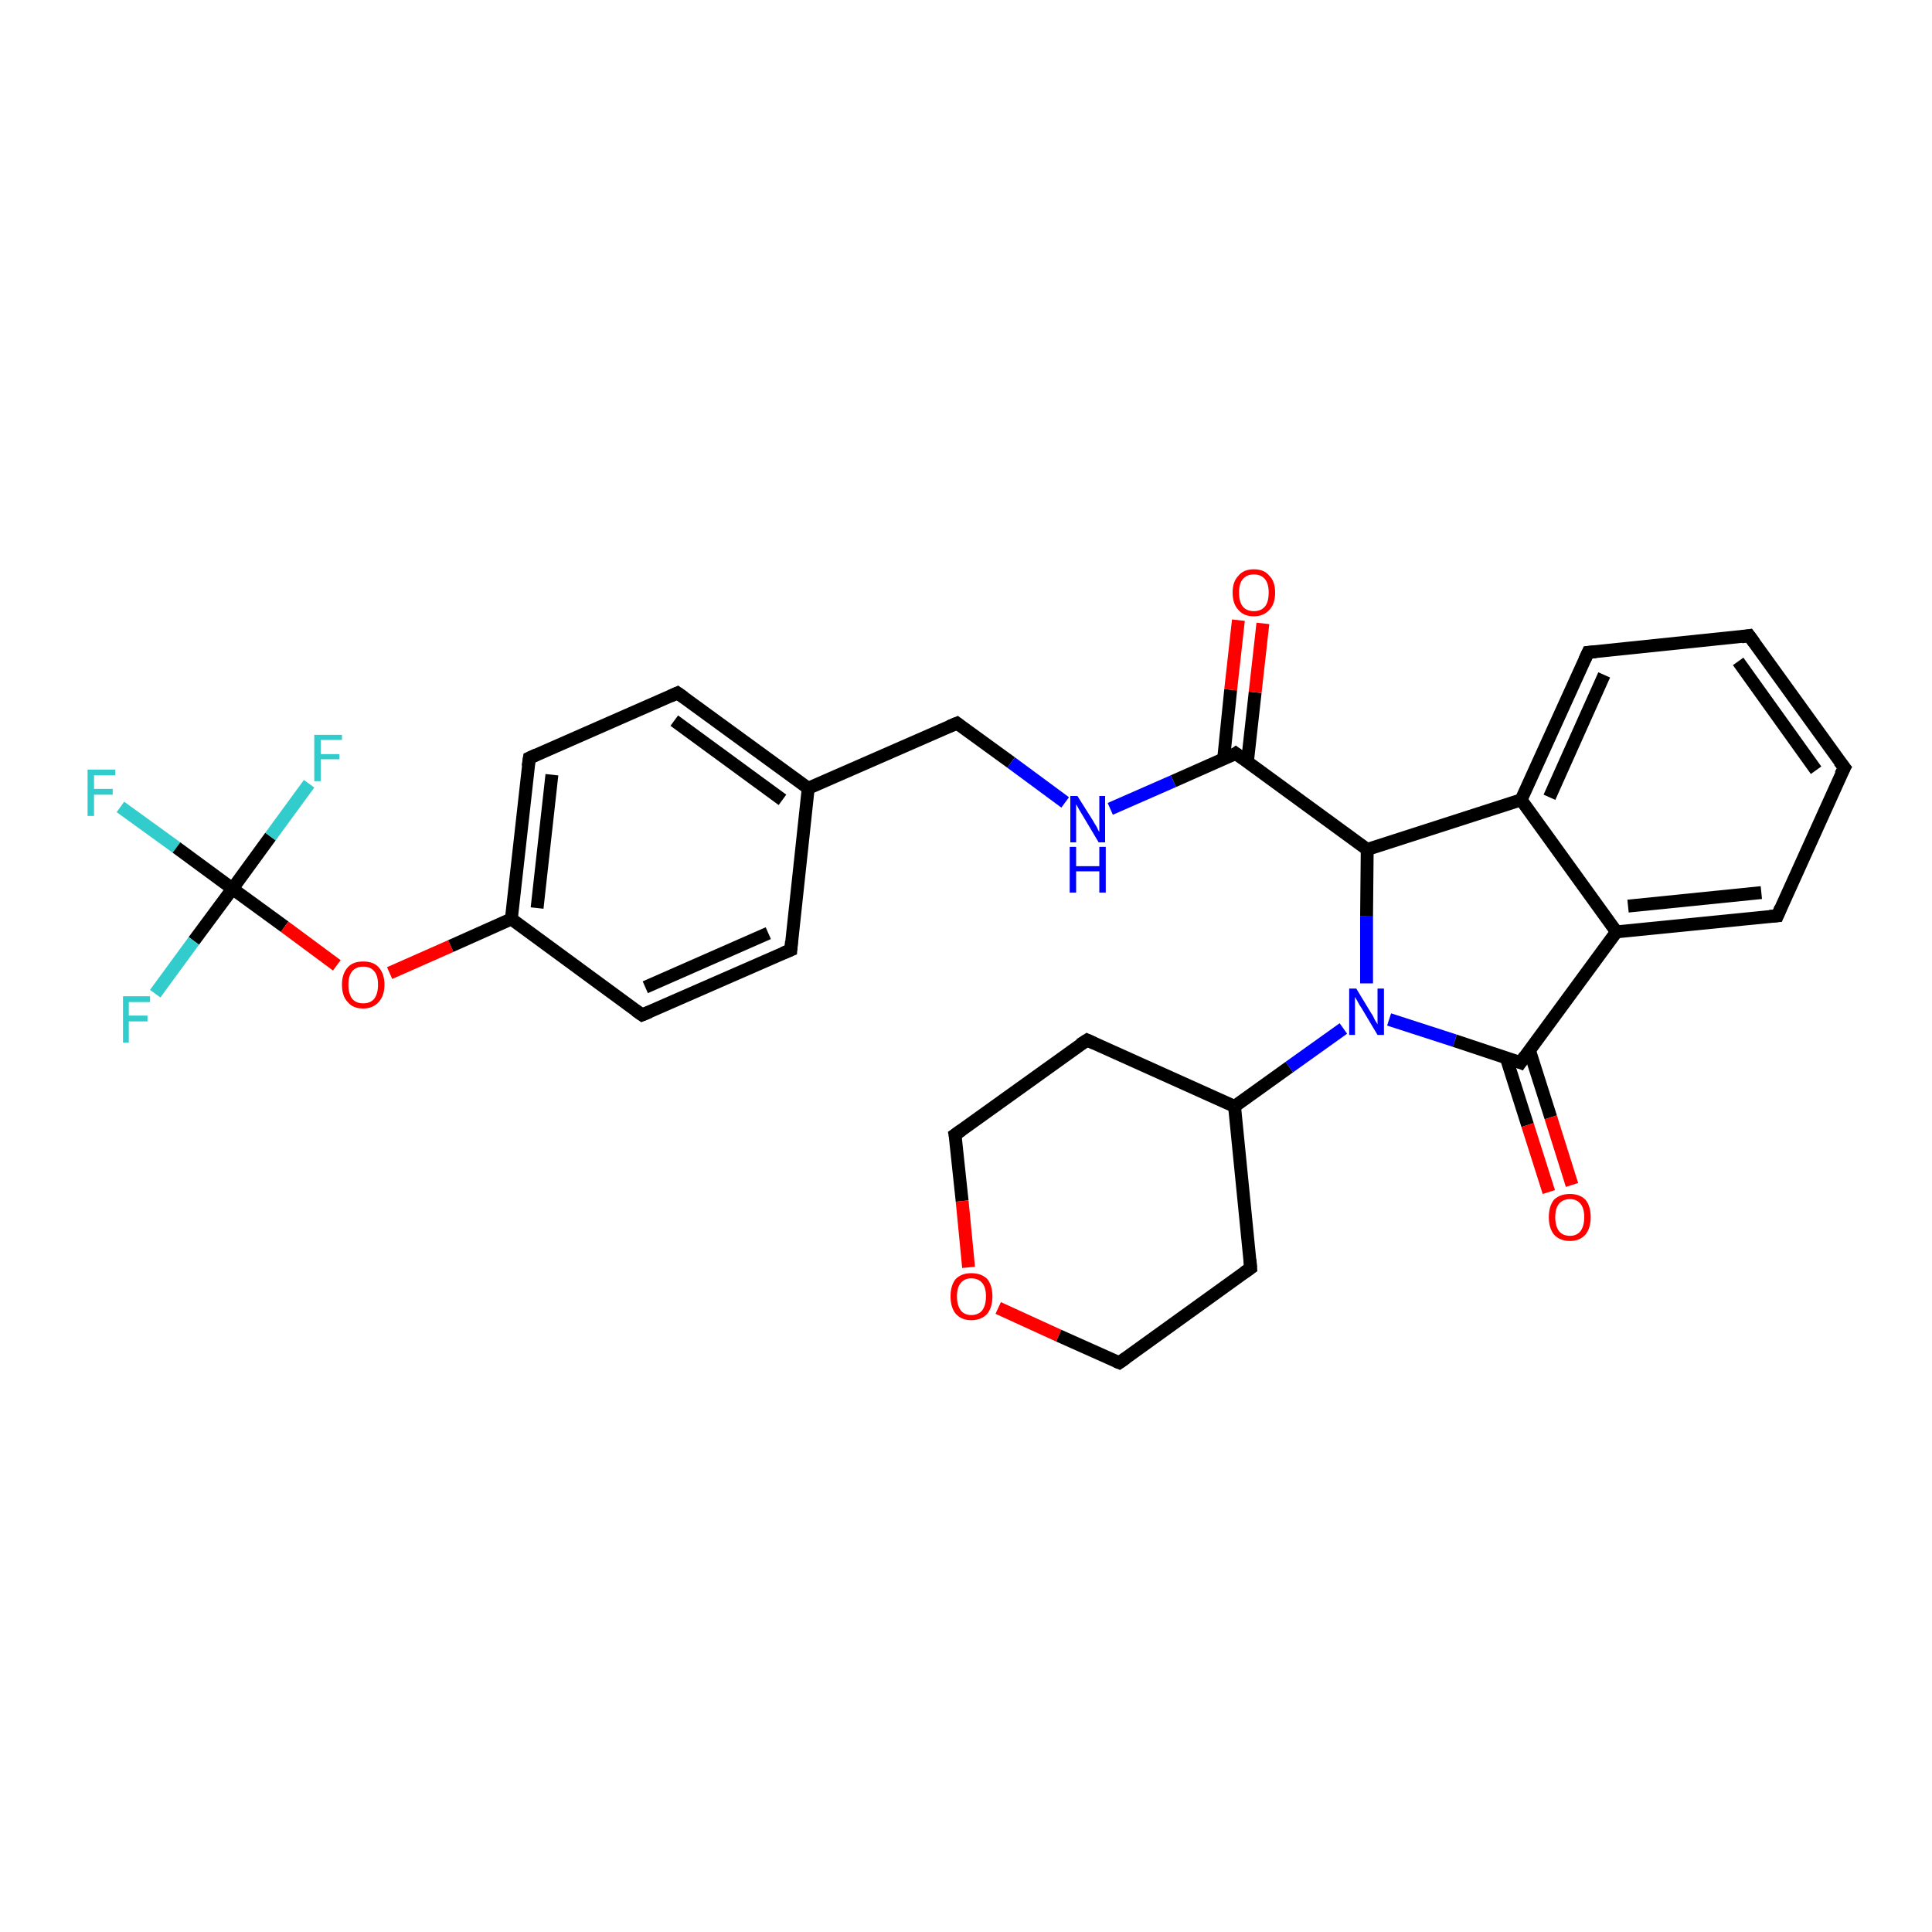 <?xml version='1.0' encoding='iso-8859-1'?>
<svg version='1.1' baseProfile='full'
              xmlns='http://www.w3.org/2000/svg'
                      xmlns:rdkit='http://www.rdkit.org/xml'
                      xmlns:xlink='http://www.w3.org/1999/xlink'
                  xml:space='preserve'
width='300px' height='300px' viewBox='0 0 300 300'>
<!-- END OF HEADER -->
<rect style='opacity:1.0;fill:#FFFFFF;stroke:none' width='300.0' height='300.0' x='0.0' y='0.0'> </rect>
<path class='bond-0 atom-0 atom-1' d='M 18.7,125.3 L 27.4,131.6' style='fill:none;fill-rule:evenodd;stroke:#33CCCC;stroke-width:2.0px;stroke-linecap:butt;stroke-linejoin:miter;stroke-opacity:1' />
<path class='bond-0 atom-0 atom-1' d='M 27.4,131.6 L 36.1,138.0' style='fill:none;fill-rule:evenodd;stroke:#000000;stroke-width:2.0px;stroke-linecap:butt;stroke-linejoin:miter;stroke-opacity:1' />
<path class='bond-1 atom-1 atom-2' d='M 36.1,138.0 L 30.1,146.1' style='fill:none;fill-rule:evenodd;stroke:#000000;stroke-width:2.0px;stroke-linecap:butt;stroke-linejoin:miter;stroke-opacity:1' />
<path class='bond-1 atom-1 atom-2' d='M 30.1,146.1 L 24.1,154.3' style='fill:none;fill-rule:evenodd;stroke:#33CCCC;stroke-width:2.0px;stroke-linecap:butt;stroke-linejoin:miter;stroke-opacity:1' />
<path class='bond-2 atom-1 atom-3' d='M 36.1,138.0 L 42.0,129.9' style='fill:none;fill-rule:evenodd;stroke:#000000;stroke-width:2.0px;stroke-linecap:butt;stroke-linejoin:miter;stroke-opacity:1' />
<path class='bond-2 atom-1 atom-3' d='M 42.0,129.9 L 48.0,121.7' style='fill:none;fill-rule:evenodd;stroke:#33CCCC;stroke-width:2.0px;stroke-linecap:butt;stroke-linejoin:miter;stroke-opacity:1' />
<path class='bond-3 atom-1 atom-4' d='M 36.1,138.0 L 44.2,143.9' style='fill:none;fill-rule:evenodd;stroke:#000000;stroke-width:2.0px;stroke-linecap:butt;stroke-linejoin:miter;stroke-opacity:1' />
<path class='bond-3 atom-1 atom-4' d='M 44.2,143.9 L 52.3,149.9' style='fill:none;fill-rule:evenodd;stroke:#FF0000;stroke-width:2.0px;stroke-linecap:butt;stroke-linejoin:miter;stroke-opacity:1' />
<path class='bond-4 atom-4 atom-5' d='M 60.5,151.1 L 70.0,146.9' style='fill:none;fill-rule:evenodd;stroke:#FF0000;stroke-width:2.0px;stroke-linecap:butt;stroke-linejoin:miter;stroke-opacity:1' />
<path class='bond-4 atom-4 atom-5' d='M 70.0,146.9 L 79.4,142.7' style='fill:none;fill-rule:evenodd;stroke:#000000;stroke-width:2.0px;stroke-linecap:butt;stroke-linejoin:miter;stroke-opacity:1' />
<path class='bond-5 atom-5 atom-6' d='M 79.4,142.7 L 82.2,117.7' style='fill:none;fill-rule:evenodd;stroke:#000000;stroke-width:2.0px;stroke-linecap:butt;stroke-linejoin:miter;stroke-opacity:1' />
<path class='bond-5 atom-5 atom-6' d='M 83.4,141.0 L 85.7,120.3' style='fill:none;fill-rule:evenodd;stroke:#000000;stroke-width:2.0px;stroke-linecap:butt;stroke-linejoin:miter;stroke-opacity:1' />
<path class='bond-6 atom-6 atom-7' d='M 82.2,117.7 L 105.2,107.6' style='fill:none;fill-rule:evenodd;stroke:#000000;stroke-width:2.0px;stroke-linecap:butt;stroke-linejoin:miter;stroke-opacity:1' />
<path class='bond-7 atom-7 atom-8' d='M 105.2,107.6 L 125.5,122.4' style='fill:none;fill-rule:evenodd;stroke:#000000;stroke-width:2.0px;stroke-linecap:butt;stroke-linejoin:miter;stroke-opacity:1' />
<path class='bond-7 atom-7 atom-8' d='M 104.7,111.9 L 121.5,124.2' style='fill:none;fill-rule:evenodd;stroke:#000000;stroke-width:2.0px;stroke-linecap:butt;stroke-linejoin:miter;stroke-opacity:1' />
<path class='bond-8 atom-8 atom-9' d='M 125.5,122.4 L 148.6,112.3' style='fill:none;fill-rule:evenodd;stroke:#000000;stroke-width:2.0px;stroke-linecap:butt;stroke-linejoin:miter;stroke-opacity:1' />
<path class='bond-9 atom-9 atom-10' d='M 148.6,112.3 L 157.0,118.4' style='fill:none;fill-rule:evenodd;stroke:#000000;stroke-width:2.0px;stroke-linecap:butt;stroke-linejoin:miter;stroke-opacity:1' />
<path class='bond-9 atom-9 atom-10' d='M 157.0,118.4 L 165.4,124.6' style='fill:none;fill-rule:evenodd;stroke:#0000FF;stroke-width:2.0px;stroke-linecap:butt;stroke-linejoin:miter;stroke-opacity:1' />
<path class='bond-10 atom-10 atom-11' d='M 172.4,125.6 L 182.2,121.3' style='fill:none;fill-rule:evenodd;stroke:#0000FF;stroke-width:2.0px;stroke-linecap:butt;stroke-linejoin:miter;stroke-opacity:1' />
<path class='bond-10 atom-10 atom-11' d='M 182.2,121.3 L 191.9,117.0' style='fill:none;fill-rule:evenodd;stroke:#000000;stroke-width:2.0px;stroke-linecap:butt;stroke-linejoin:miter;stroke-opacity:1' />
<path class='bond-11 atom-11 atom-12' d='M 193.7,118.3 L 194.9,107.5' style='fill:none;fill-rule:evenodd;stroke:#000000;stroke-width:2.0px;stroke-linecap:butt;stroke-linejoin:miter;stroke-opacity:1' />
<path class='bond-11 atom-11 atom-12' d='M 194.9,107.5 L 196.1,96.8' style='fill:none;fill-rule:evenodd;stroke:#FF0000;stroke-width:2.0px;stroke-linecap:butt;stroke-linejoin:miter;stroke-opacity:1' />
<path class='bond-11 atom-11 atom-12' d='M 190.0,117.9 L 191.1,107.1' style='fill:none;fill-rule:evenodd;stroke:#000000;stroke-width:2.0px;stroke-linecap:butt;stroke-linejoin:miter;stroke-opacity:1' />
<path class='bond-11 atom-11 atom-12' d='M 191.1,107.1 L 192.3,96.3' style='fill:none;fill-rule:evenodd;stroke:#FF0000;stroke-width:2.0px;stroke-linecap:butt;stroke-linejoin:miter;stroke-opacity:1' />
<path class='bond-12 atom-11 atom-13' d='M 191.9,117.0 L 212.3,131.9' style='fill:none;fill-rule:evenodd;stroke:#000000;stroke-width:2.0px;stroke-linecap:butt;stroke-linejoin:miter;stroke-opacity:1' />
<path class='bond-13 atom-13 atom-14' d='M 212.3,131.9 L 212.2,142.3' style='fill:none;fill-rule:evenodd;stroke:#000000;stroke-width:2.0px;stroke-linecap:butt;stroke-linejoin:miter;stroke-opacity:1' />
<path class='bond-13 atom-13 atom-14' d='M 212.2,142.3 L 212.2,152.7' style='fill:none;fill-rule:evenodd;stroke:#0000FF;stroke-width:2.0px;stroke-linecap:butt;stroke-linejoin:miter;stroke-opacity:1' />
<path class='bond-14 atom-14 atom-15' d='M 208.6,159.7 L 200.2,165.7' style='fill:none;fill-rule:evenodd;stroke:#0000FF;stroke-width:2.0px;stroke-linecap:butt;stroke-linejoin:miter;stroke-opacity:1' />
<path class='bond-14 atom-14 atom-15' d='M 200.2,165.7 L 191.7,171.8' style='fill:none;fill-rule:evenodd;stroke:#000000;stroke-width:2.0px;stroke-linecap:butt;stroke-linejoin:miter;stroke-opacity:1' />
<path class='bond-15 atom-15 atom-16' d='M 191.7,171.8 L 168.8,161.5' style='fill:none;fill-rule:evenodd;stroke:#000000;stroke-width:2.0px;stroke-linecap:butt;stroke-linejoin:miter;stroke-opacity:1' />
<path class='bond-16 atom-16 atom-17' d='M 168.8,161.5 L 148.3,176.2' style='fill:none;fill-rule:evenodd;stroke:#000000;stroke-width:2.0px;stroke-linecap:butt;stroke-linejoin:miter;stroke-opacity:1' />
<path class='bond-17 atom-17 atom-18' d='M 148.3,176.2 L 149.4,186.5' style='fill:none;fill-rule:evenodd;stroke:#000000;stroke-width:2.0px;stroke-linecap:butt;stroke-linejoin:miter;stroke-opacity:1' />
<path class='bond-17 atom-17 atom-18' d='M 149.4,186.5 L 150.4,196.8' style='fill:none;fill-rule:evenodd;stroke:#FF0000;stroke-width:2.0px;stroke-linecap:butt;stroke-linejoin:miter;stroke-opacity:1' />
<path class='bond-18 atom-18 atom-19' d='M 155.0,203.1 L 164.4,207.4' style='fill:none;fill-rule:evenodd;stroke:#FF0000;stroke-width:2.0px;stroke-linecap:butt;stroke-linejoin:miter;stroke-opacity:1' />
<path class='bond-18 atom-18 atom-19' d='M 164.4,207.4 L 173.8,211.6' style='fill:none;fill-rule:evenodd;stroke:#000000;stroke-width:2.0px;stroke-linecap:butt;stroke-linejoin:miter;stroke-opacity:1' />
<path class='bond-19 atom-19 atom-20' d='M 173.8,211.6 L 194.2,196.9' style='fill:none;fill-rule:evenodd;stroke:#000000;stroke-width:2.0px;stroke-linecap:butt;stroke-linejoin:miter;stroke-opacity:1' />
<path class='bond-20 atom-14 atom-21' d='M 215.7,158.3 L 225.9,161.6' style='fill:none;fill-rule:evenodd;stroke:#0000FF;stroke-width:2.0px;stroke-linecap:butt;stroke-linejoin:miter;stroke-opacity:1' />
<path class='bond-20 atom-14 atom-21' d='M 225.9,161.6 L 236.1,165.0' style='fill:none;fill-rule:evenodd;stroke:#000000;stroke-width:2.0px;stroke-linecap:butt;stroke-linejoin:miter;stroke-opacity:1' />
<path class='bond-21 atom-21 atom-22' d='M 233.9,164.3 L 237.2,174.7' style='fill:none;fill-rule:evenodd;stroke:#000000;stroke-width:2.0px;stroke-linecap:butt;stroke-linejoin:miter;stroke-opacity:1' />
<path class='bond-21 atom-21 atom-22' d='M 237.2,174.7 L 240.5,185.1' style='fill:none;fill-rule:evenodd;stroke:#FF0000;stroke-width:2.0px;stroke-linecap:butt;stroke-linejoin:miter;stroke-opacity:1' />
<path class='bond-21 atom-21 atom-22' d='M 237.5,163.1 L 240.8,173.5' style='fill:none;fill-rule:evenodd;stroke:#000000;stroke-width:2.0px;stroke-linecap:butt;stroke-linejoin:miter;stroke-opacity:1' />
<path class='bond-21 atom-21 atom-22' d='M 240.8,173.5 L 244.1,184.0' style='fill:none;fill-rule:evenodd;stroke:#FF0000;stroke-width:2.0px;stroke-linecap:butt;stroke-linejoin:miter;stroke-opacity:1' />
<path class='bond-22 atom-21 atom-23' d='M 236.1,165.0 L 251.0,144.7' style='fill:none;fill-rule:evenodd;stroke:#000000;stroke-width:2.0px;stroke-linecap:butt;stroke-linejoin:miter;stroke-opacity:1' />
<path class='bond-23 atom-23 atom-24' d='M 251.0,144.7 L 276.0,142.2' style='fill:none;fill-rule:evenodd;stroke:#000000;stroke-width:2.0px;stroke-linecap:butt;stroke-linejoin:miter;stroke-opacity:1' />
<path class='bond-23 atom-23 atom-24' d='M 252.8,140.7 L 273.5,138.6' style='fill:none;fill-rule:evenodd;stroke:#000000;stroke-width:2.0px;stroke-linecap:butt;stroke-linejoin:miter;stroke-opacity:1' />
<path class='bond-24 atom-24 atom-25' d='M 276.0,142.2 L 286.4,119.2' style='fill:none;fill-rule:evenodd;stroke:#000000;stroke-width:2.0px;stroke-linecap:butt;stroke-linejoin:miter;stroke-opacity:1' />
<path class='bond-25 atom-25 atom-26' d='M 286.4,119.2 L 271.6,98.7' style='fill:none;fill-rule:evenodd;stroke:#000000;stroke-width:2.0px;stroke-linecap:butt;stroke-linejoin:miter;stroke-opacity:1' />
<path class='bond-25 atom-25 atom-26' d='M 282.0,119.6 L 269.9,102.7' style='fill:none;fill-rule:evenodd;stroke:#000000;stroke-width:2.0px;stroke-linecap:butt;stroke-linejoin:miter;stroke-opacity:1' />
<path class='bond-26 atom-26 atom-27' d='M 271.6,98.7 L 246.6,101.3' style='fill:none;fill-rule:evenodd;stroke:#000000;stroke-width:2.0px;stroke-linecap:butt;stroke-linejoin:miter;stroke-opacity:1' />
<path class='bond-27 atom-27 atom-28' d='M 246.6,101.3 L 236.2,124.2' style='fill:none;fill-rule:evenodd;stroke:#000000;stroke-width:2.0px;stroke-linecap:butt;stroke-linejoin:miter;stroke-opacity:1' />
<path class='bond-27 atom-27 atom-28' d='M 249.1,104.8 L 240.6,123.8' style='fill:none;fill-rule:evenodd;stroke:#000000;stroke-width:2.0px;stroke-linecap:butt;stroke-linejoin:miter;stroke-opacity:1' />
<path class='bond-28 atom-8 atom-29' d='M 125.5,122.4 L 122.8,147.5' style='fill:none;fill-rule:evenodd;stroke:#000000;stroke-width:2.0px;stroke-linecap:butt;stroke-linejoin:miter;stroke-opacity:1' />
<path class='bond-29 atom-29 atom-30' d='M 122.8,147.5 L 99.7,157.6' style='fill:none;fill-rule:evenodd;stroke:#000000;stroke-width:2.0px;stroke-linecap:butt;stroke-linejoin:miter;stroke-opacity:1' />
<path class='bond-29 atom-29 atom-30' d='M 119.3,144.9 L 100.2,153.3' style='fill:none;fill-rule:evenodd;stroke:#000000;stroke-width:2.0px;stroke-linecap:butt;stroke-linejoin:miter;stroke-opacity:1' />
<path class='bond-30 atom-30 atom-5' d='M 99.7,157.6 L 79.4,142.7' style='fill:none;fill-rule:evenodd;stroke:#000000;stroke-width:2.0px;stroke-linecap:butt;stroke-linejoin:miter;stroke-opacity:1' />
<path class='bond-31 atom-28 atom-13' d='M 236.2,124.2 L 212.3,131.9' style='fill:none;fill-rule:evenodd;stroke:#000000;stroke-width:2.0px;stroke-linecap:butt;stroke-linejoin:miter;stroke-opacity:1' />
<path class='bond-32 atom-20 atom-15' d='M 194.2,196.9 L 191.7,171.8' style='fill:none;fill-rule:evenodd;stroke:#000000;stroke-width:2.0px;stroke-linecap:butt;stroke-linejoin:miter;stroke-opacity:1' />
<path class='bond-33 atom-28 atom-23' d='M 236.2,124.2 L 251.0,144.7' style='fill:none;fill-rule:evenodd;stroke:#000000;stroke-width:2.0px;stroke-linecap:butt;stroke-linejoin:miter;stroke-opacity:1' />
<path d='M 82.0,119.0 L 82.2,117.7 L 83.3,117.2' style='fill:none;stroke:#000000;stroke-width:2.0px;stroke-linecap:butt;stroke-linejoin:miter;stroke-opacity:1;' />
<path d='M 104.1,108.1 L 105.2,107.6 L 106.2,108.3' style='fill:none;stroke:#000000;stroke-width:2.0px;stroke-linecap:butt;stroke-linejoin:miter;stroke-opacity:1;' />
<path d='M 147.4,112.8 L 148.6,112.3 L 149.0,112.6' style='fill:none;stroke:#000000;stroke-width:2.0px;stroke-linecap:butt;stroke-linejoin:miter;stroke-opacity:1;' />
<path d='M 191.5,117.3 L 191.9,117.0 L 193.0,117.8' style='fill:none;stroke:#000000;stroke-width:2.0px;stroke-linecap:butt;stroke-linejoin:miter;stroke-opacity:1;' />
<path d='M 169.9,162.0 L 168.8,161.5 L 167.7,162.2' style='fill:none;stroke:#000000;stroke-width:2.0px;stroke-linecap:butt;stroke-linejoin:miter;stroke-opacity:1;' />
<path d='M 149.3,175.5 L 148.3,176.2 L 148.4,176.7' style='fill:none;stroke:#000000;stroke-width:2.0px;stroke-linecap:butt;stroke-linejoin:miter;stroke-opacity:1;' />
<path d='M 173.3,211.4 L 173.8,211.6 L 174.8,210.9' style='fill:none;stroke:#000000;stroke-width:2.0px;stroke-linecap:butt;stroke-linejoin:miter;stroke-opacity:1;' />
<path d='M 193.2,197.6 L 194.2,196.9 L 194.1,195.6' style='fill:none;stroke:#000000;stroke-width:2.0px;stroke-linecap:butt;stroke-linejoin:miter;stroke-opacity:1;' />
<path d='M 235.6,164.8 L 236.1,165.0 L 236.8,164.0' style='fill:none;stroke:#000000;stroke-width:2.0px;stroke-linecap:butt;stroke-linejoin:miter;stroke-opacity:1;' />
<path d='M 274.8,142.3 L 276.0,142.2 L 276.5,141.0' style='fill:none;stroke:#000000;stroke-width:2.0px;stroke-linecap:butt;stroke-linejoin:miter;stroke-opacity:1;' />
<path d='M 285.8,120.3 L 286.4,119.2 L 285.6,118.2' style='fill:none;stroke:#000000;stroke-width:2.0px;stroke-linecap:butt;stroke-linejoin:miter;stroke-opacity:1;' />
<path d='M 272.4,99.8 L 271.6,98.7 L 270.4,98.9' style='fill:none;stroke:#000000;stroke-width:2.0px;stroke-linecap:butt;stroke-linejoin:miter;stroke-opacity:1;' />
<path d='M 247.8,101.2 L 246.6,101.3 L 246.1,102.4' style='fill:none;stroke:#000000;stroke-width:2.0px;stroke-linecap:butt;stroke-linejoin:miter;stroke-opacity:1;' />
<path d='M 122.9,146.2 L 122.8,147.5 L 121.6,148.0' style='fill:none;stroke:#000000;stroke-width:2.0px;stroke-linecap:butt;stroke-linejoin:miter;stroke-opacity:1;' />
<path d='M 100.9,157.1 L 99.7,157.6 L 98.7,156.9' style='fill:none;stroke:#000000;stroke-width:2.0px;stroke-linecap:butt;stroke-linejoin:miter;stroke-opacity:1;' />
<path class='atom-0' d='M 13.6 119.5
L 17.9 119.5
L 17.9 120.4
L 14.6 120.4
L 14.6 122.5
L 17.5 122.5
L 17.5 123.4
L 14.6 123.4
L 14.6 126.7
L 13.6 126.7
L 13.6 119.5
' fill='#33CCCC'/>
<path class='atom-2' d='M 19.1 154.7
L 23.3 154.7
L 23.3 155.6
L 20.0 155.6
L 20.0 157.7
L 22.9 157.7
L 22.9 158.6
L 20.0 158.6
L 20.0 161.9
L 19.1 161.9
L 19.1 154.7
' fill='#33CCCC'/>
<path class='atom-3' d='M 48.8 114.1
L 53.1 114.1
L 53.1 114.9
L 49.8 114.9
L 49.8 117.1
L 52.7 117.1
L 52.7 117.9
L 49.8 117.9
L 49.8 121.3
L 48.8 121.3
L 48.8 114.1
' fill='#33CCCC'/>
<path class='atom-4' d='M 53.1 152.9
Q 53.1 151.2, 54.0 150.2
Q 54.8 149.3, 56.4 149.3
Q 58.0 149.3, 58.8 150.2
Q 59.7 151.2, 59.7 152.9
Q 59.7 154.6, 58.8 155.6
Q 57.9 156.6, 56.4 156.6
Q 54.8 156.6, 54.0 155.6
Q 53.1 154.7, 53.1 152.9
M 56.4 155.8
Q 57.5 155.8, 58.1 155.1
Q 58.7 154.3, 58.7 152.9
Q 58.7 151.5, 58.1 150.8
Q 57.5 150.1, 56.4 150.1
Q 55.3 150.1, 54.7 150.8
Q 54.1 151.5, 54.1 152.9
Q 54.1 154.3, 54.7 155.1
Q 55.3 155.8, 56.4 155.8
' fill='#FF0000'/>
<path class='atom-10' d='M 167.3 123.6
L 169.7 127.4
Q 169.9 127.8, 170.3 128.4
Q 170.6 129.1, 170.7 129.2
L 170.7 123.6
L 171.6 123.6
L 171.6 130.8
L 170.6 130.8
L 168.1 126.6
Q 167.8 126.1, 167.5 125.6
Q 167.2 125.0, 167.1 124.9
L 167.1 130.8
L 166.2 130.8
L 166.2 123.6
L 167.3 123.6
' fill='#0000FF'/>
<path class='atom-10' d='M 166.1 131.5
L 167.1 131.5
L 167.1 134.5
L 170.7 134.5
L 170.7 131.5
L 171.7 131.5
L 171.7 138.6
L 170.7 138.6
L 170.7 135.3
L 167.1 135.3
L 167.1 138.6
L 166.1 138.6
L 166.1 131.5
' fill='#0000FF'/>
<path class='atom-12' d='M 191.4 92.0
Q 191.4 90.3, 192.3 89.4
Q 193.1 88.4, 194.7 88.4
Q 196.3 88.4, 197.1 89.4
Q 198.0 90.3, 198.0 92.0
Q 198.0 93.8, 197.1 94.7
Q 196.2 95.7, 194.7 95.7
Q 193.1 95.7, 192.3 94.7
Q 191.4 93.8, 191.4 92.0
M 194.7 94.9
Q 195.8 94.9, 196.4 94.2
Q 197.0 93.5, 197.0 92.0
Q 197.0 90.6, 196.4 89.9
Q 195.8 89.2, 194.7 89.2
Q 193.6 89.2, 193.0 89.9
Q 192.4 90.6, 192.4 92.0
Q 192.4 93.5, 193.0 94.2
Q 193.6 94.9, 194.7 94.9
' fill='#FF0000'/>
<path class='atom-14' d='M 210.6 153.5
L 212.9 157.3
Q 213.2 157.7, 213.5 158.4
Q 213.9 159.0, 213.9 159.1
L 213.9 153.5
L 214.9 153.5
L 214.9 160.7
L 213.9 160.7
L 211.4 156.5
Q 211.1 156.1, 210.8 155.5
Q 210.5 155.0, 210.4 154.8
L 210.4 160.7
L 209.5 160.7
L 209.5 153.5
L 210.6 153.5
' fill='#0000FF'/>
<path class='atom-18' d='M 147.6 201.3
Q 147.6 199.6, 148.4 198.6
Q 149.3 197.7, 150.8 197.7
Q 152.4 197.7, 153.3 198.6
Q 154.1 199.6, 154.1 201.3
Q 154.1 203.0, 153.3 204.0
Q 152.4 205.0, 150.8 205.0
Q 149.3 205.0, 148.4 204.0
Q 147.6 203.0, 147.6 201.3
M 150.8 204.2
Q 151.9 204.2, 152.5 203.5
Q 153.1 202.7, 153.1 201.3
Q 153.1 199.9, 152.5 199.2
Q 151.9 198.5, 150.8 198.5
Q 149.8 198.5, 149.2 199.2
Q 148.6 199.9, 148.6 201.3
Q 148.6 202.7, 149.2 203.5
Q 149.8 204.2, 150.8 204.2
' fill='#FF0000'/>
<path class='atom-22' d='M 240.5 189.0
Q 240.5 187.3, 241.3 186.3
Q 242.2 185.4, 243.8 185.4
Q 245.3 185.4, 246.2 186.3
Q 247.0 187.3, 247.0 189.0
Q 247.0 190.7, 246.2 191.7
Q 245.3 192.7, 243.8 192.7
Q 242.2 192.7, 241.3 191.7
Q 240.5 190.7, 240.5 189.0
M 243.8 191.9
Q 244.8 191.9, 245.4 191.2
Q 246.0 190.4, 246.0 189.0
Q 246.0 187.6, 245.4 186.9
Q 244.8 186.2, 243.8 186.2
Q 242.7 186.2, 242.1 186.9
Q 241.5 187.6, 241.5 189.0
Q 241.5 190.4, 242.1 191.2
Q 242.7 191.9, 243.8 191.9
' fill='#FF0000'/>
</svg>
